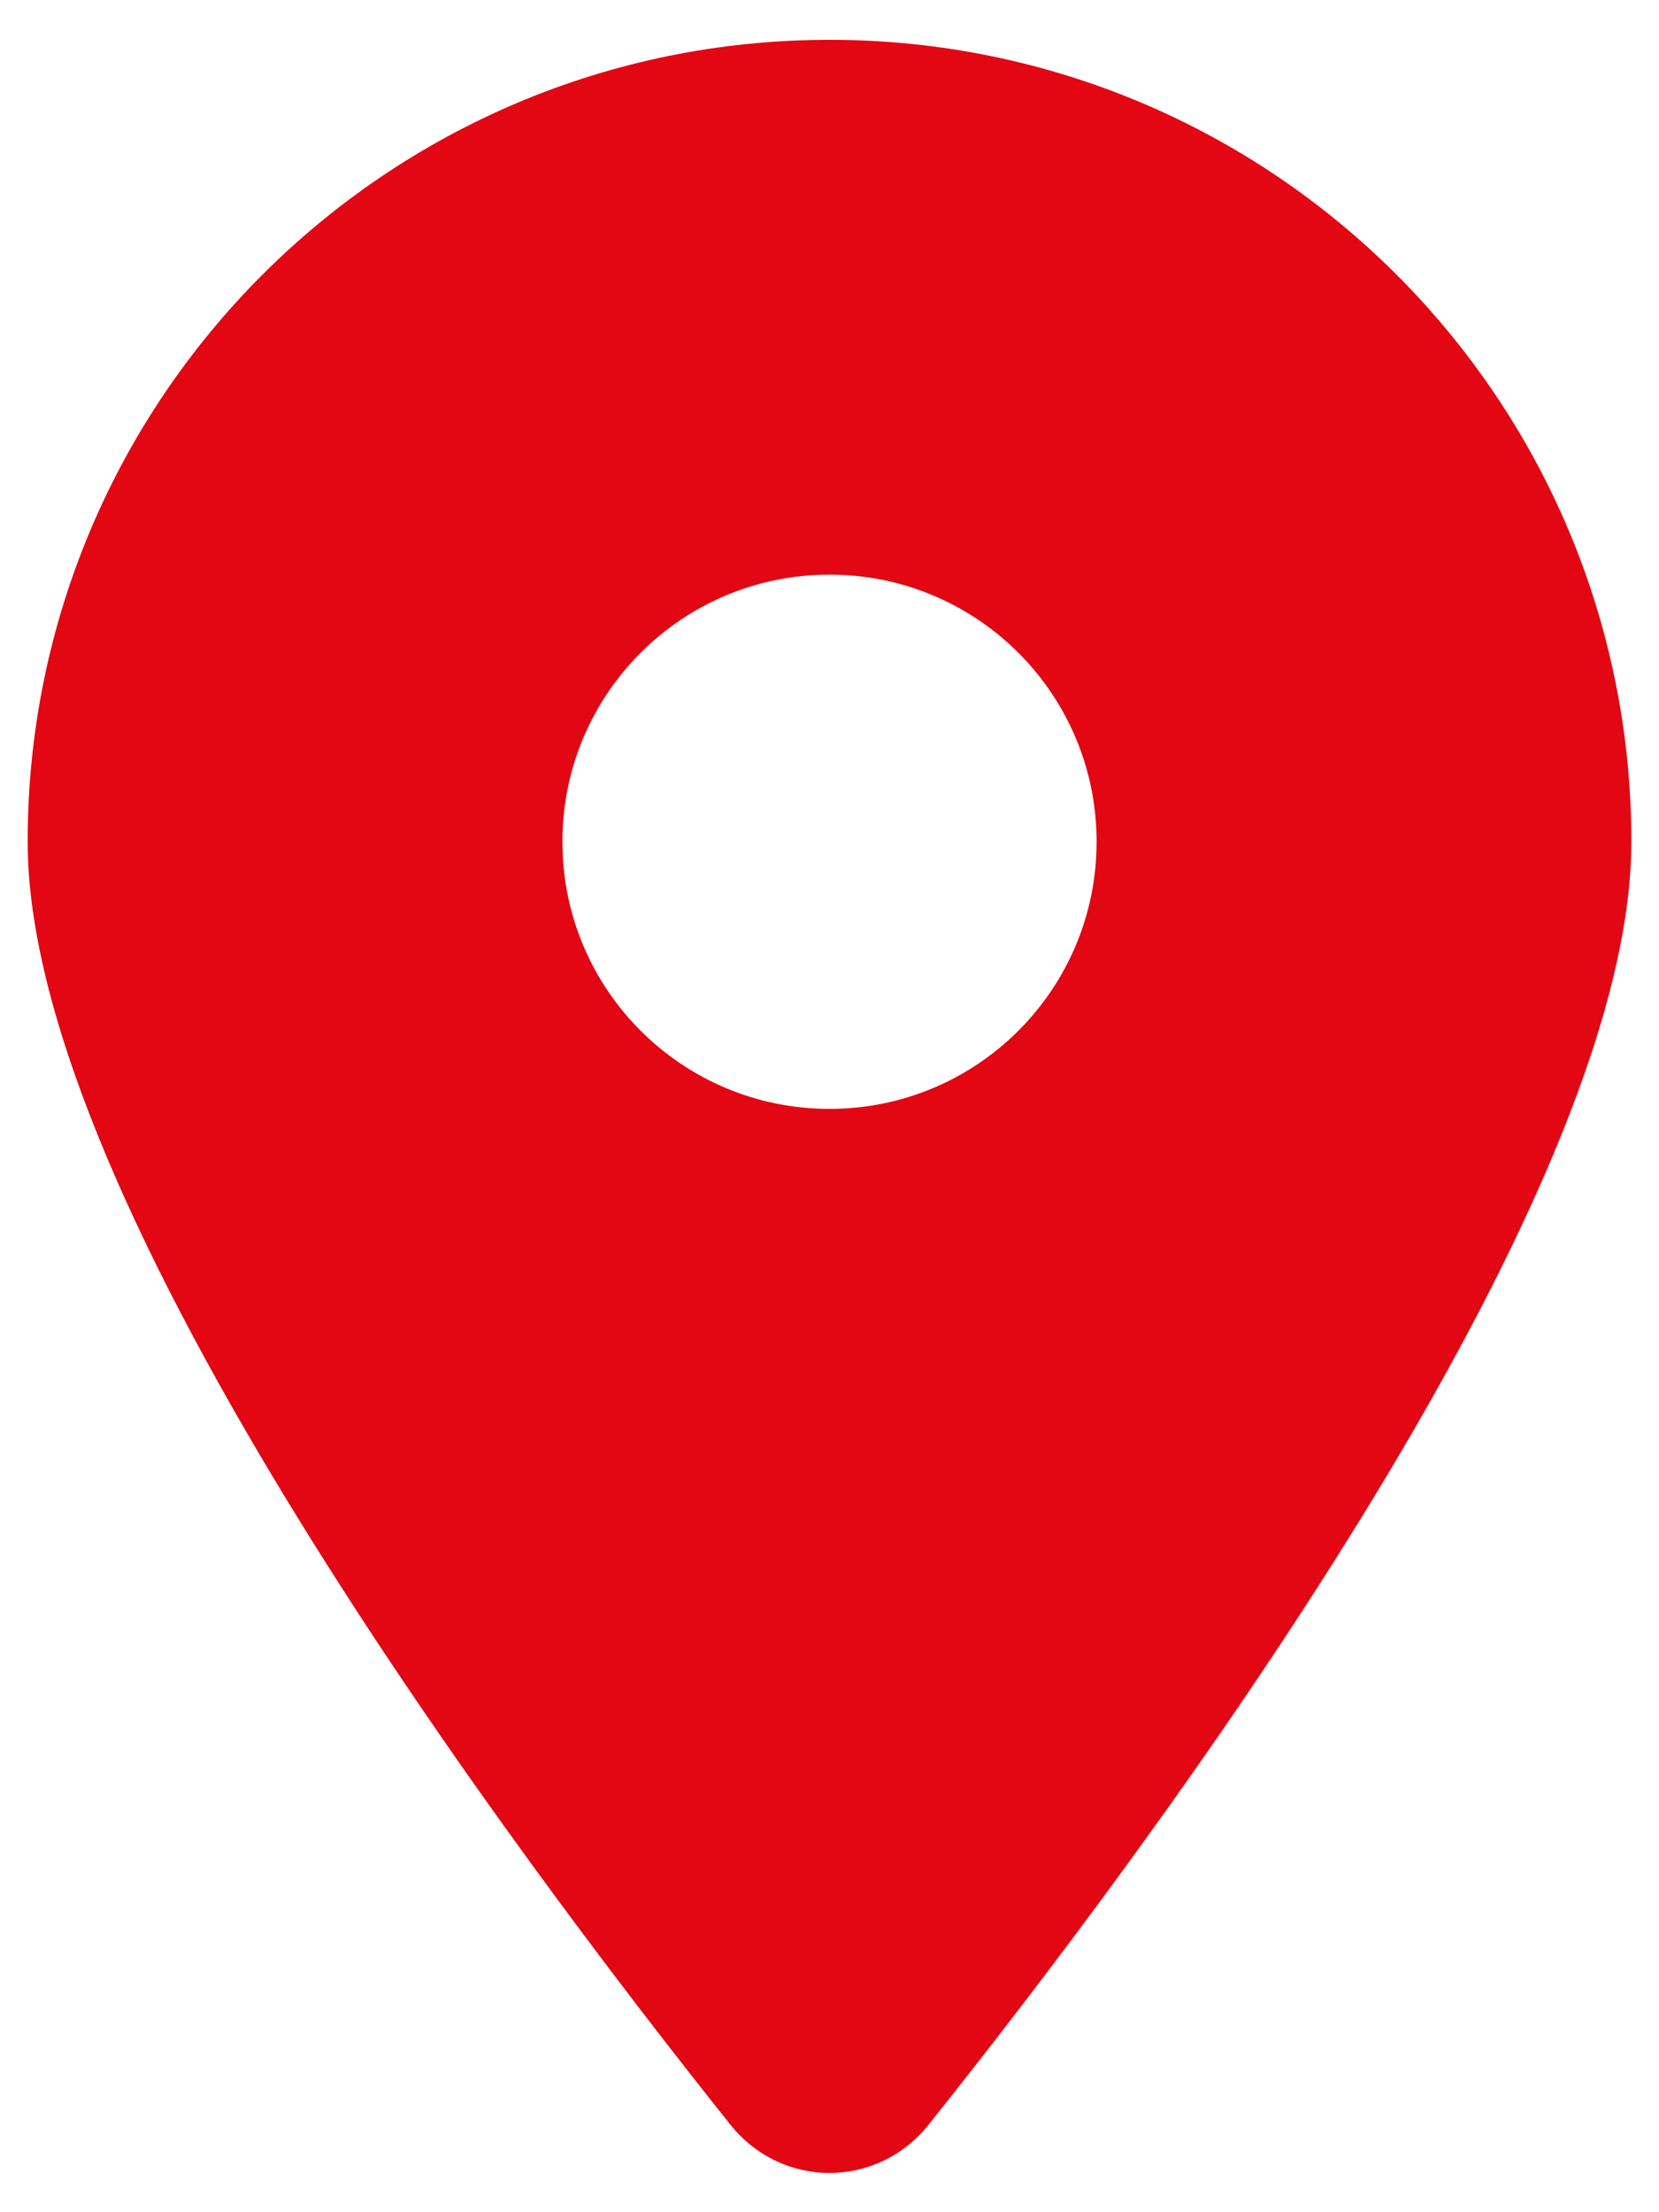 <?xml version="1.0" encoding="UTF-8"?><svg id="Calque_1" xmlns="http://www.w3.org/2000/svg" viewBox="0 0 30 40"><defs><style>.cls-1{fill:#e30613;stroke-width:0px;}</style></defs><path class="cls-1" d="m16.79,38.42c3.87-4.85,12.71-16.6,12.71-23.2C29.5,7.21,23.01.72,15,.72S.5,7.21.5,15.22c0,6.6,8.84,18.35,12.71,23.2.93,1.16,2.65,1.16,3.58,0h0Zm-1.79-28.03c2.67,0,4.83,2.16,4.83,4.83s-2.16,4.83-4.83,4.83-4.83-2.16-4.83-4.83,2.16-4.83,4.83-4.83Z"/></svg>
